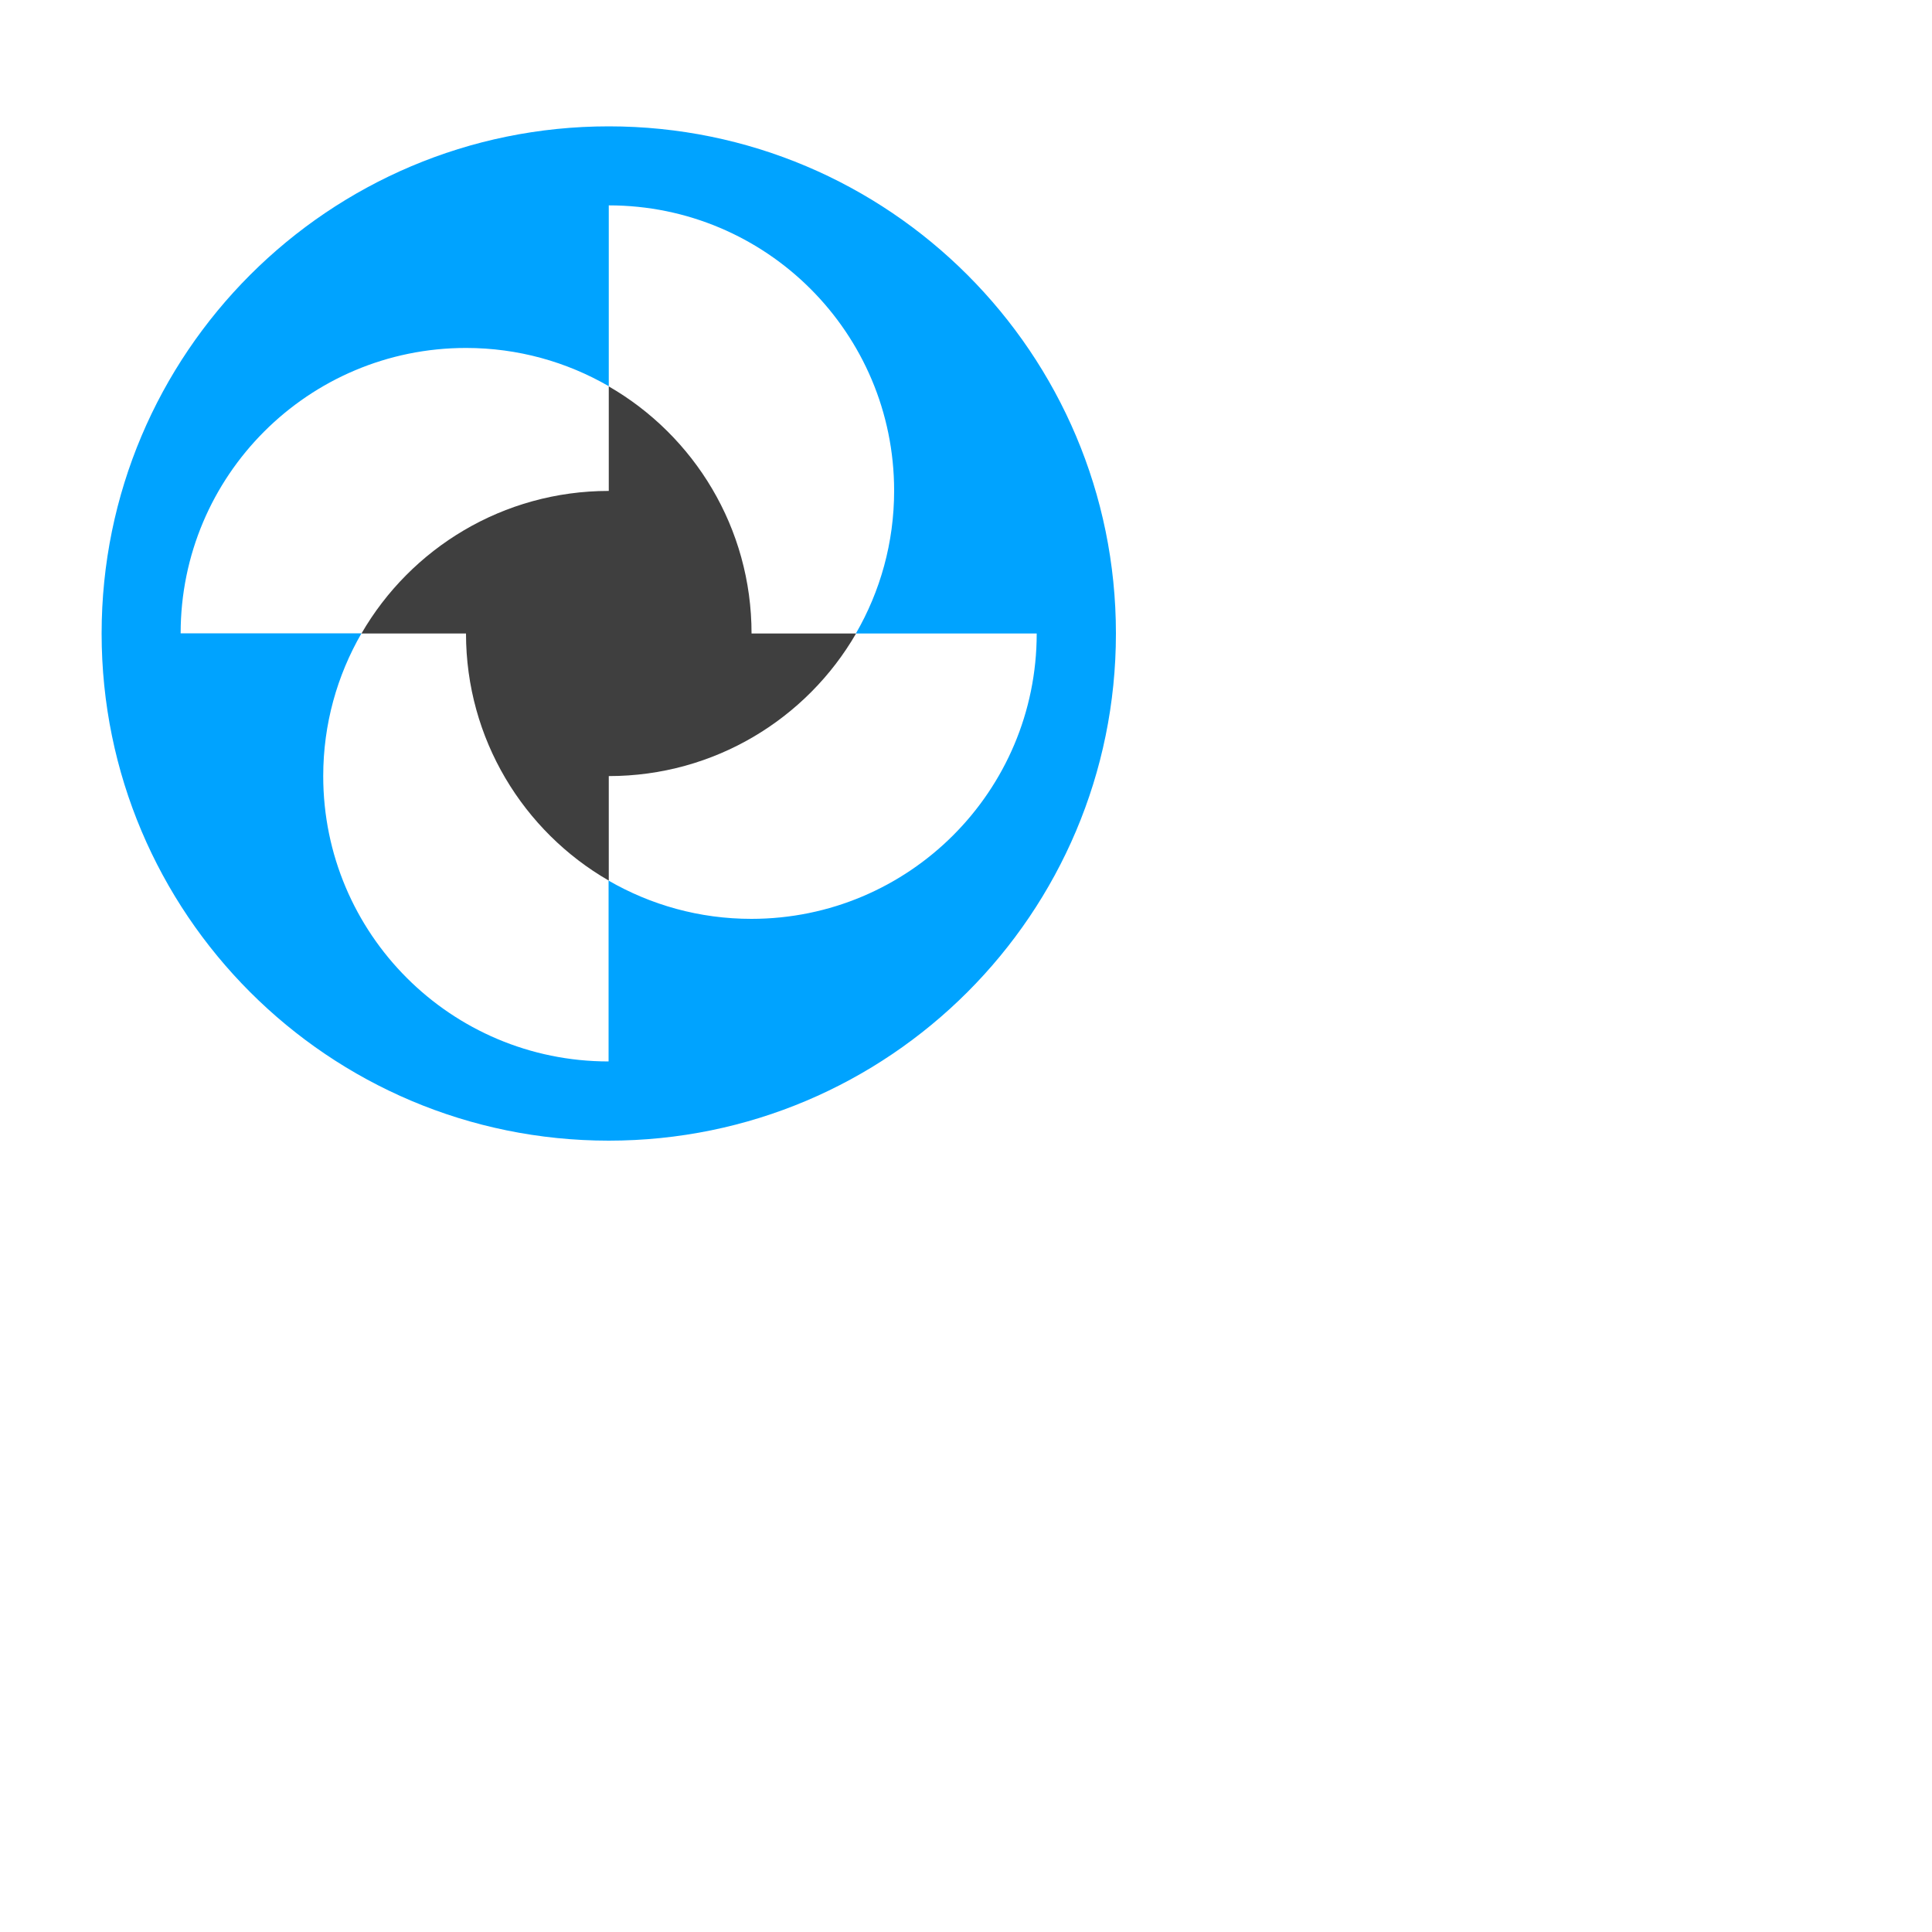 <svg id="Artwork" xmlns="http://www.w3.org/2000/svg" viewBox="0 0 100 100">
  <defs>
    <style>
      .cls-1 {
        fill: #3f3f3f;
      }

      .cls-2 {
        fill: #00a3ff;
      }
     /* Clockwise Rotation */
.rotate-clock-symbol {
  animation: rotateClockwise 10s cubic-bezier(0.25, 1, 0.25, 1) infinite;
  transform-origin: 31.51px 32.79px; /* Keep the center for rotation */
}

@keyframes rotateClockwise {
  10% {
    transform: rotate(0deg);
  }
  30% {
    transform: rotate(1080deg); /* 3 full rotations clockwise */
  }
  100% {
    transform: rotate(1080deg); /* Hold the 3rd rotation here */
  }
}

/* Anti-clockwise Rotation */
.anti-clock-symbol {
  animation: rotateAntiClockwise 10s cubic-bezier(0.25, 0.1, 0.25, 1) infinite;
  transform-origin: 31.51px 32.79px; /* Keep the center for rotation */
}

@keyframes rotateAntiClockwise {
  10% {
    transform: rotate(0deg);
  }
  30% {
    transform: rotate(-1080deg); /* 3 full rotations counterclockwise */
  }
  100% {
    transform: rotate(-1080deg); /* Hold the 3rd rotation here */
  }
}
    </style>
  </defs>
  <path class="cls-2 rotate-clock-symbol" d="M31.51,6.54c-14.5,0-26.25,11.75-26.25,26.25s11.75,26.25,26.25,26.25,26.25-11.75,26.25-26.25S46.01,6.54,31.51,6.54ZM38.89,47.56c-2.69,0-5.21-.72-7.39-1.98v9.36c-8.16,0-14.77-6.61-14.77-14.77,0-2.69.72-5.21,1.98-7.39h-9.36c0-8.16,6.61-14.77,14.77-14.77,2.69,0,5.21.72,7.39,1.98v-9.36c8.16,0,14.77,6.61,14.77,14.77,0,2.69-.72,5.21-1.98,7.39h9.36c0,8.16-6.61,14.77-14.77,14.77Z"/>
  <path class="cls-1 anti-clock-symbol" d="M31.51,20c4.42,2.55,7.39,7.33,7.39,12.79h5.41c-2.55,4.41-7.33,7.38-12.8,7.38v5.41c-4.42-2.55-7.39-7.33-7.39-12.79h-5.41c2.55-4.41,7.33-7.38,12.8-7.38v-5.41Z"/>
</svg>